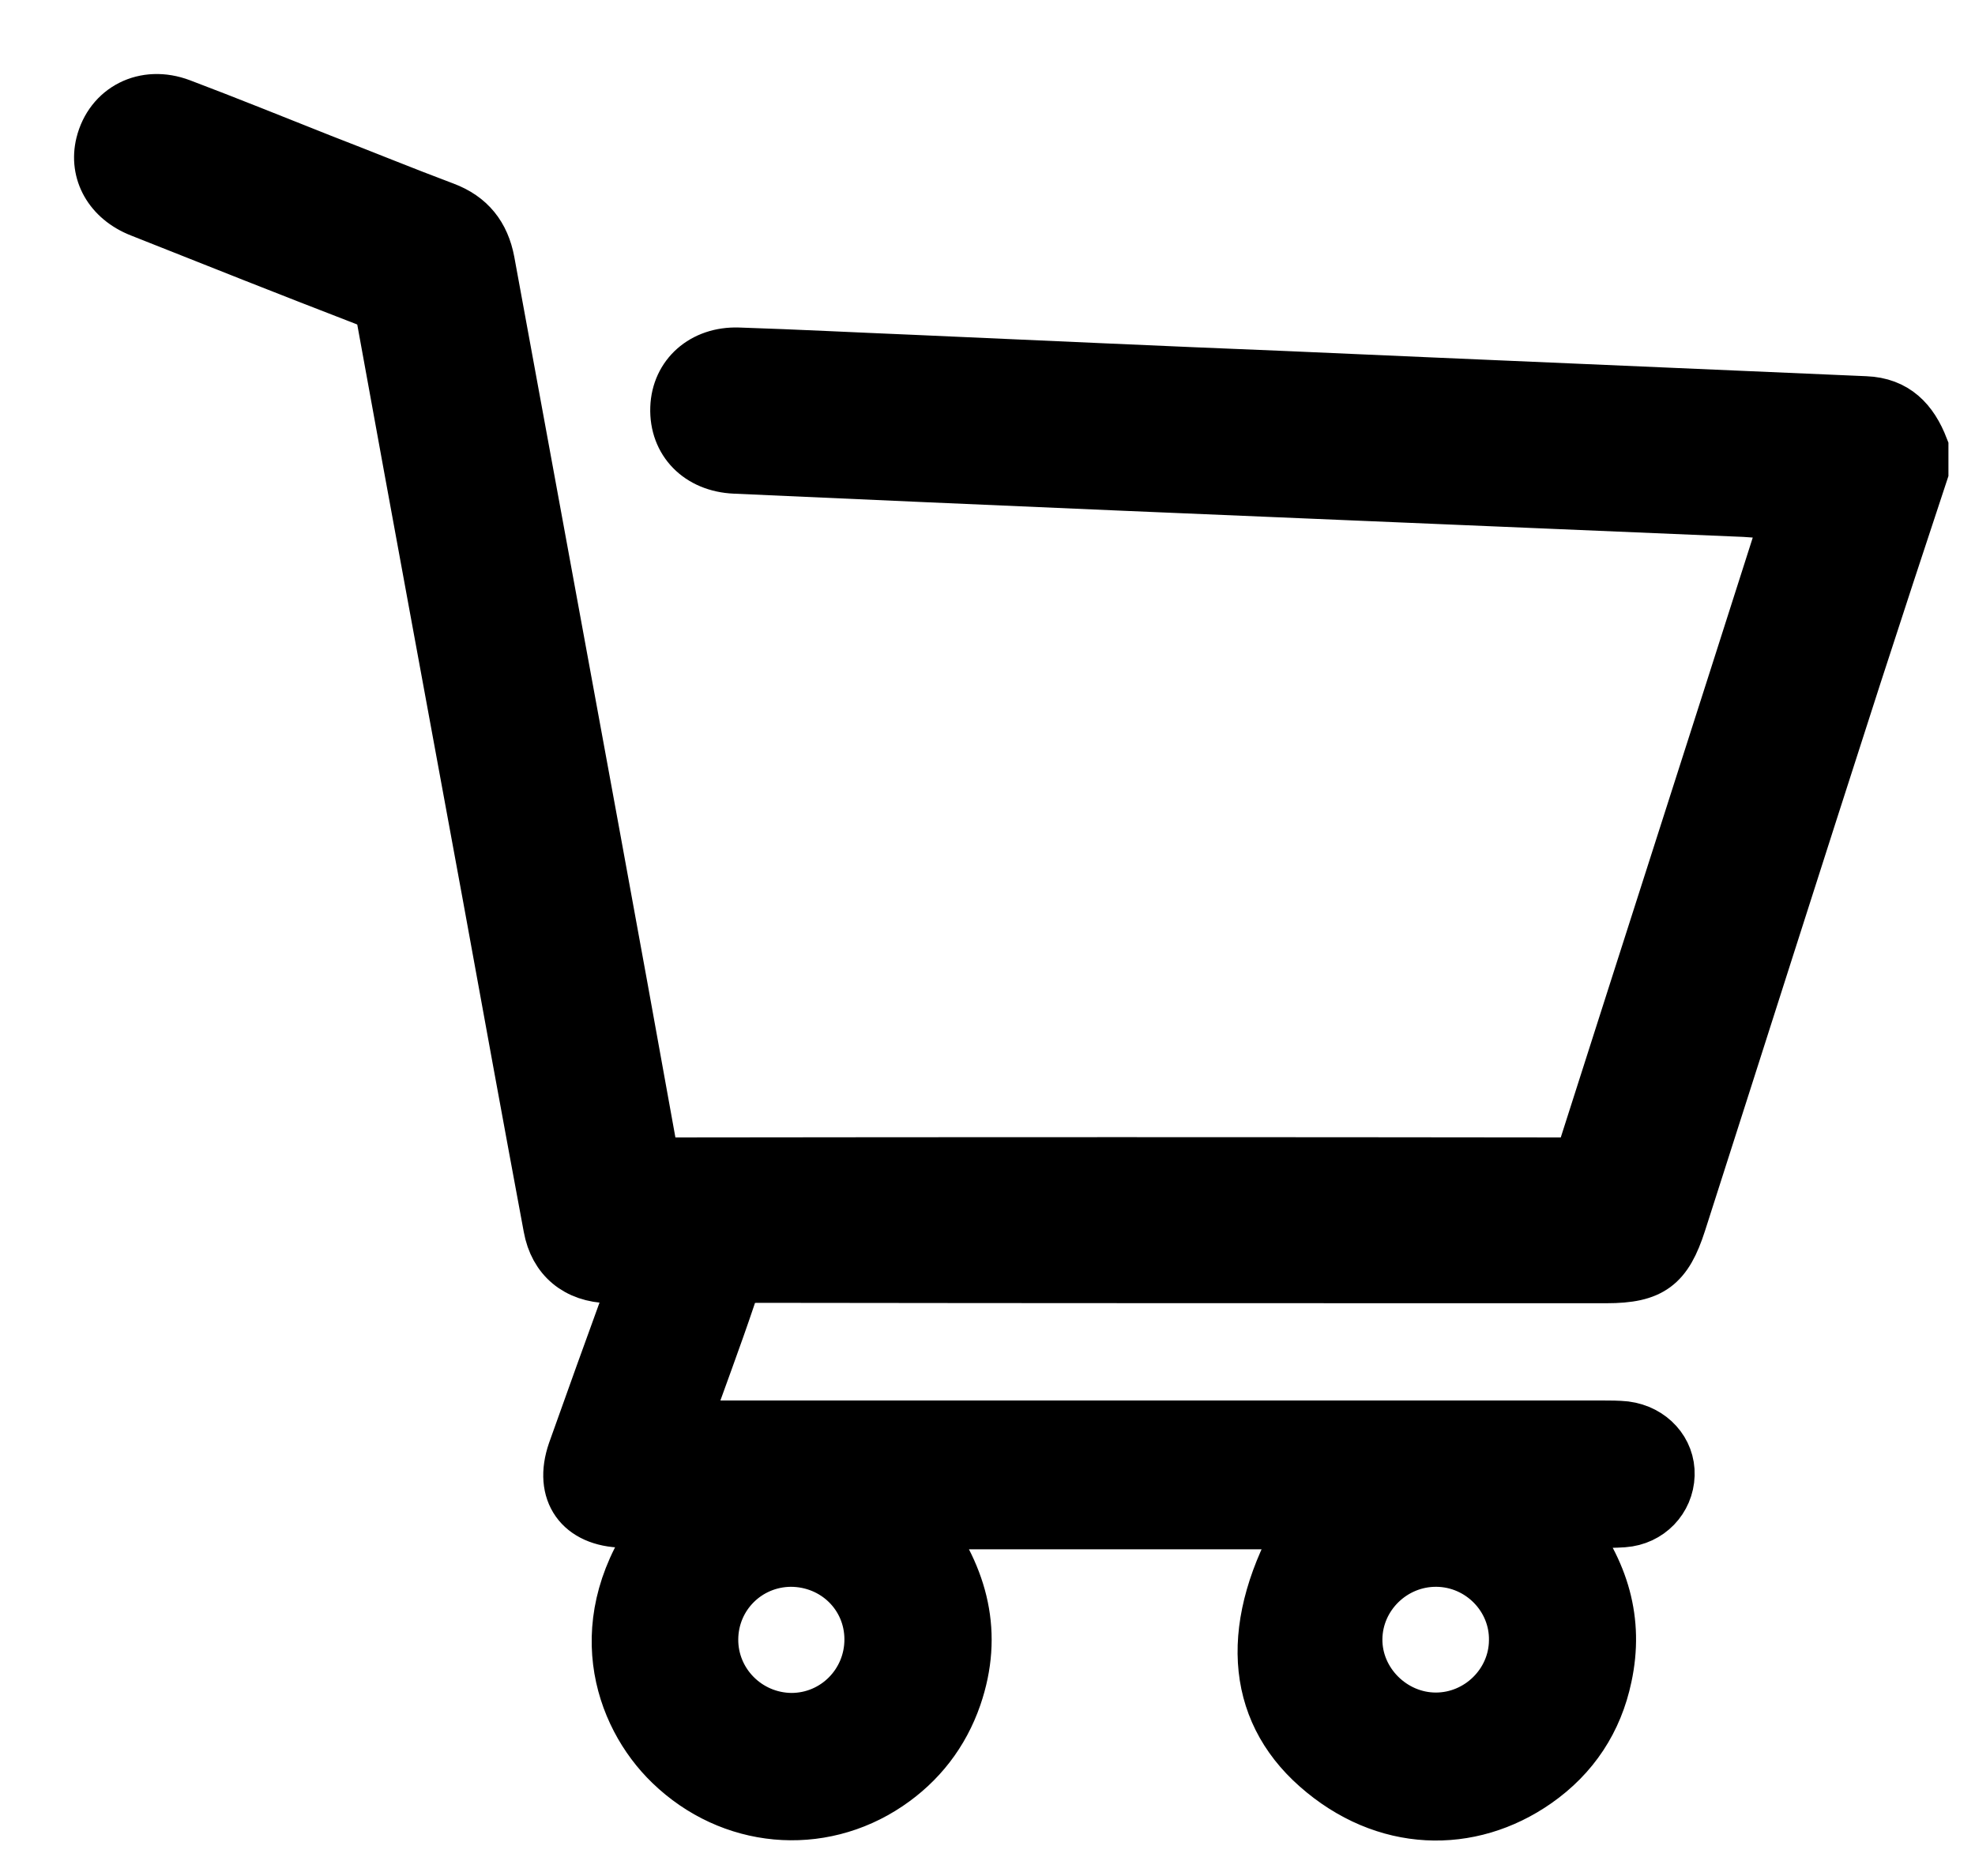 <svg width="20" height="19" viewBox="0 0 20 19" fill="none" xmlns="http://www.w3.org/2000/svg">
<path d="M19.481 4.781C19.253 5.47 19.026 6.16 18.803 6.849C18.207 8.695 17.62 10.544 17.028 12.389C16.887 12.828 16.727 12.949 16.268 12.949C13.404 12.949 10.541 12.949 7.677 12.945C7.516 12.945 7.446 12.992 7.399 13.145C7.258 13.564 7.101 13.979 6.94 14.434C7.034 14.434 7.109 14.434 7.183 14.434C10.196 14.434 13.212 14.434 16.225 14.434C16.303 14.434 16.382 14.434 16.46 14.442C16.73 14.477 16.919 14.689 16.911 14.939C16.903 15.194 16.707 15.402 16.441 15.421C16.264 15.433 16.084 15.425 15.869 15.425C16.249 15.907 16.398 16.416 16.276 16.984C16.182 17.431 15.943 17.795 15.567 18.058C14.889 18.532 14.016 18.516 13.326 17.905C12.656 17.313 12.601 16.444 13.185 15.441C11.916 15.441 10.65 15.441 9.361 15.441C9.761 15.977 9.91 16.549 9.691 17.188C9.561 17.564 9.326 17.866 9.001 18.085C8.304 18.555 7.395 18.473 6.78 17.878C6.255 17.372 5.937 16.404 6.678 15.425C6.541 15.425 6.427 15.425 6.31 15.425C5.867 15.417 5.651 15.116 5.796 14.696C5.981 14.175 6.169 13.654 6.357 13.137C6.376 13.082 6.392 13.027 6.415 12.949C6.321 12.949 6.243 12.949 6.169 12.949C5.836 12.941 5.608 12.753 5.55 12.432C5.342 11.316 5.138 10.199 4.935 9.082C4.578 7.139 4.218 5.196 3.865 3.249C3.845 3.139 3.798 3.089 3.697 3.049C2.937 2.756 2.177 2.454 1.417 2.152C1.099 2.027 0.946 1.745 1.017 1.455C1.107 1.091 1.464 0.906 1.836 1.047C2.314 1.228 2.788 1.42 3.262 1.608C3.677 1.768 4.088 1.937 4.504 2.093C4.766 2.191 4.911 2.376 4.962 2.646C5.315 4.565 5.667 6.489 6.02 8.409C6.216 9.478 6.411 10.548 6.603 11.617C6.623 11.731 6.67 11.77 6.791 11.77C9.804 11.766 12.821 11.766 15.833 11.77C15.931 11.77 15.994 11.754 16.029 11.641C16.707 9.517 17.389 7.398 18.066 5.275C18.07 5.263 18.066 5.251 18.066 5.216C17.933 5.208 17.8 5.196 17.667 5.188C15.563 5.098 13.459 5.012 11.355 4.922C10.051 4.867 8.746 4.808 7.442 4.75C7.07 4.734 6.823 4.479 6.835 4.131C6.846 3.794 7.113 3.555 7.477 3.567C8.065 3.586 8.656 3.617 9.244 3.641C10.502 3.696 11.755 3.755 13.013 3.805C14.972 3.892 16.93 3.974 18.889 4.06C19.203 4.072 19.375 4.256 19.481 4.53C19.481 4.612 19.481 4.695 19.481 4.781ZM14.548 15.821C14.114 15.817 13.753 16.169 13.749 16.6C13.745 17.031 14.11 17.392 14.54 17.392C14.967 17.392 15.324 17.043 15.328 16.616C15.336 16.185 14.983 15.825 14.548 15.821ZM8.801 16.604C8.801 16.166 8.449 15.821 8.006 15.821C7.575 15.825 7.23 16.169 7.226 16.6C7.222 17.035 7.575 17.392 8.014 17.396C8.449 17.396 8.801 17.043 8.801 16.604Z" fill="black" stroke="black" stroke-width="0.5" stroke-miterlimit="10"/>
</svg>
